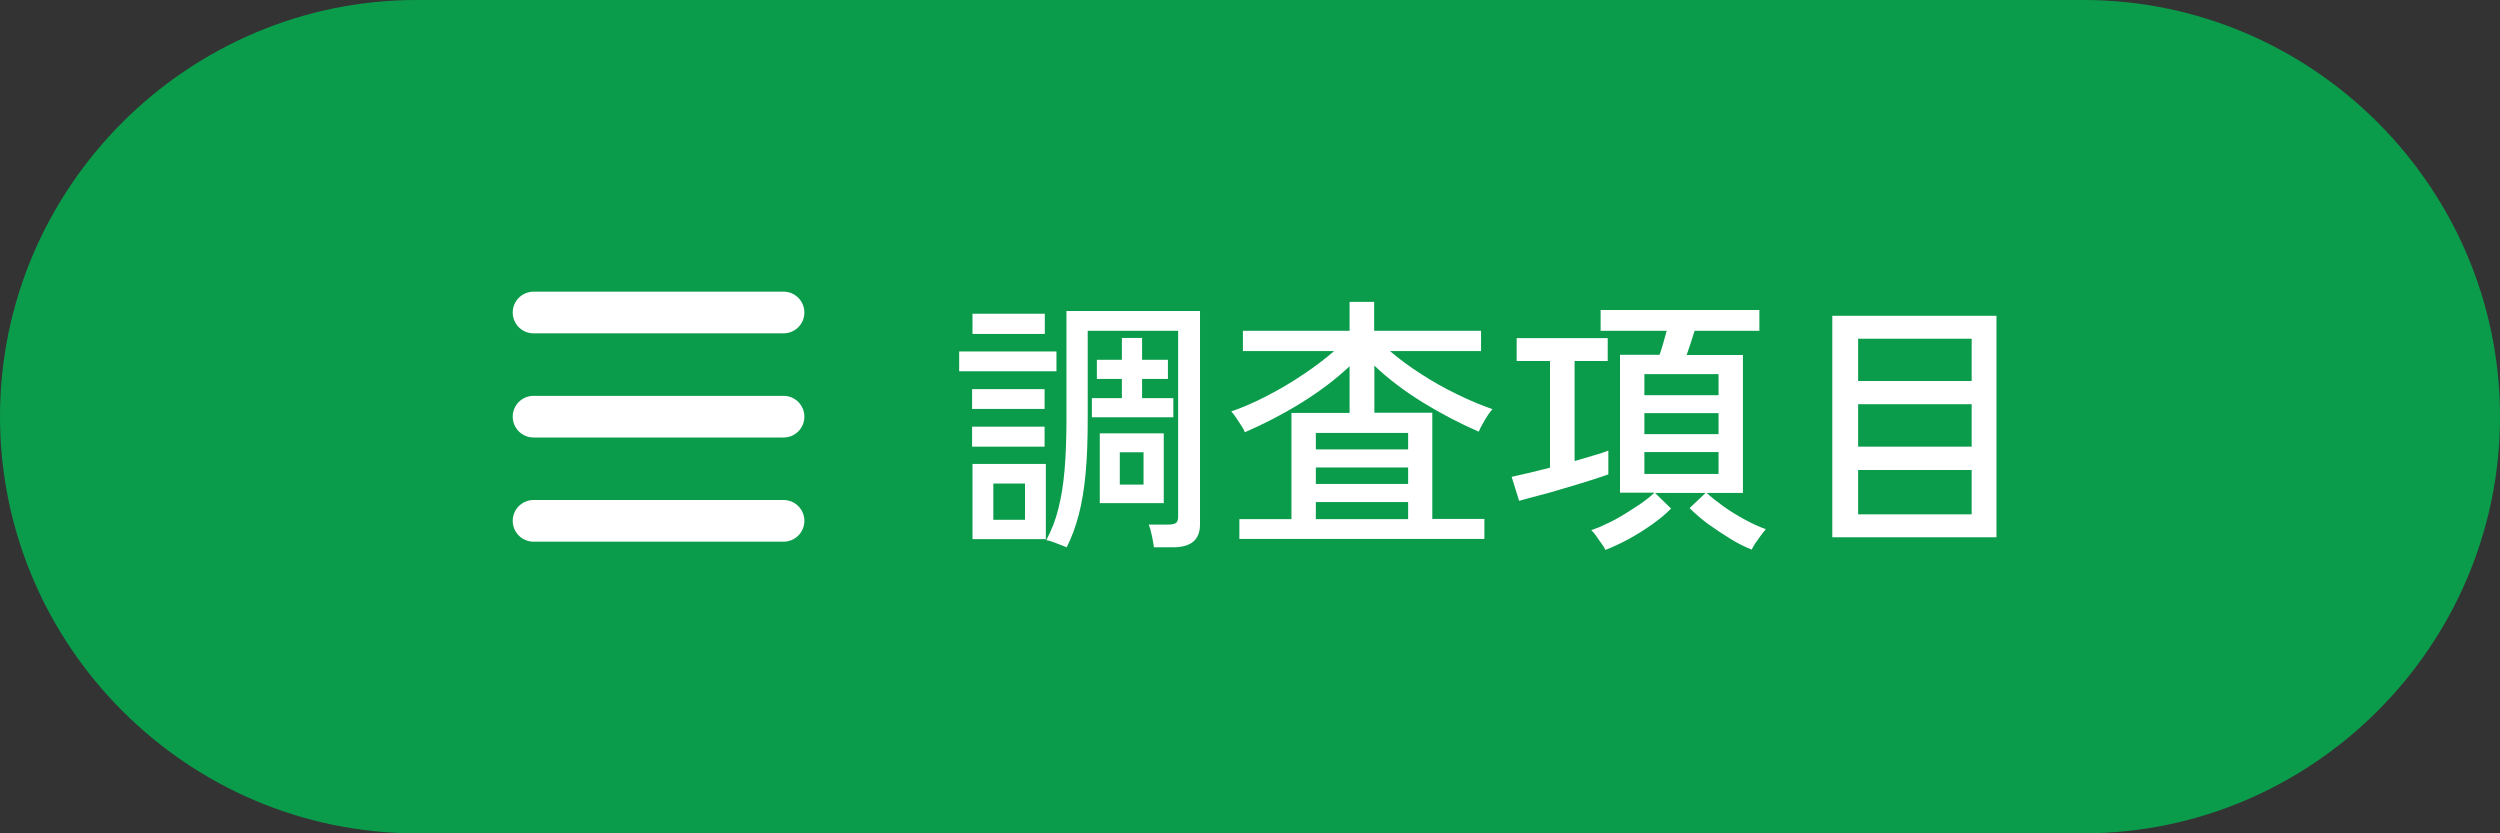 <svg xmlns="http://www.w3.org/2000/svg" viewBox="0 0 120 40"><rect x="0" y="0" width="120" height="40" fill="#333333" stroke="none"/><path d="M0 20C0 9 9 0 20 0h80c11 0 20 9 20 20s-9 20-20 20H20C9 40 0 31 0 20" style="fill:#0a9c4b;stroke-width:0"/><path d="M46.04 17.82v-.95h4.67v.95zm.62 1.81v-.95h3.48v.95zm0 1.81v-.96h3.48v.96zm.02-5.41v-.97h3.47v.97zm0 9.85v-3.61h3.52v3.61zm1-.93h1.52v-1.74h-1.52zm7.71 1.33c-.02-.15-.05-.34-.1-.57s-.1-.41-.15-.53h.95c.17 0 .29-.03.36-.08s.1-.16.1-.32v-8.9h-4.34v4.2c0 1.01-.03 1.89-.1 2.64s-.18 1.42-.33 1.99-.34 1.09-.58 1.56c-.13-.05-.3-.12-.51-.2s-.36-.13-.47-.14c.25-.47.45-.97.58-1.51.14-.54.24-1.16.3-1.87.06-.7.09-1.53.09-2.47v-5.15h6.41v10.24c0 .74-.43 1.1-1.29 1.1h-.94Zm-2.98-6.25v-.92h1.44v-.92h-1.2v-.92h1.2v-1.05h.97v1.05h1.24v.92h-1.24v.92h1.5v.92zm.38 4.12V20.8h3.07v3.35zm.96-.89h1.14v-1.55h-1.14zm5.74 2.62v-.96h2.5v-5.1h2.79v-2.24q-1.005.945-2.34 1.77c-.89.55-1.79 1.01-2.69 1.4-.03-.1-.09-.21-.18-.34-.08-.13-.17-.26-.25-.38-.09-.13-.16-.22-.22-.28.55-.19 1.12-.44 1.72-.75s1.18-.65 1.74-1.03c.56-.37 1.05-.75 1.48-1.12h-4.38v-.97h5.12v-1.39h1.18v1.39h5.13v.97h-4.37c.44.38.94.75 1.49 1.1.55.36 1.12.68 1.72.97q.885.435 1.71.72c-.06.06-.14.16-.23.3s-.18.28-.25.42q-.12.21-.18.36c-.9-.39-1.8-.86-2.68-1.4-.89-.55-1.67-1.14-2.33-1.77v2.26h2.78v5.1h2.5v.96H59.5Zm3.67-4.31h4.43v-.79h-4.43zm0 1.66h4.43v-.79h-4.43zm0 1.69h4.43v-.82h-4.43zm9.76-.87-.36-1.16c.23-.05.5-.12.83-.19.33-.08.66-.16 1.01-.25v-5.12h-1.6v-1.1h4.37v1.1h-1.59v4.8c.33-.1.64-.18.92-.27.29-.08.52-.16.7-.23v1.14c-.24.09-.55.19-.93.31s-.77.24-1.19.36c-.42.13-.81.24-1.2.34s-.7.19-.96.26Zm4.14 2.35q-.045-.12-.18-.3c-.135-.18-.17-.24-.26-.37s-.17-.22-.24-.28c.21-.07.46-.17.74-.31.29-.13.58-.29.87-.47s.57-.36.82-.53c.25-.18.45-.34.6-.49h-1.65v-6.62h1.9q.09-.255.18-.57c.09-.315.11-.4.16-.58h-3.17v-1h7.62v1h-3.11c-.06.19-.12.39-.19.6s-.13.39-.19.56h2.7v6.62h-1.74c.2.19.47.4.8.64s.68.45 1.05.65q.555.3.99.45c-.06.07-.14.17-.23.29s-.18.25-.27.38c-.08.13-.14.23-.18.31-.31-.12-.65-.29-1.01-.51s-.72-.46-1.07-.71c-.35-.26-.65-.52-.9-.77l.77-.73h-2.43l.77.75c-.24.25-.55.51-.92.77s-.75.5-1.14.71-.76.38-1.1.51Zm1.87-7.43h3.56v-1.01h-3.56zm0 1.87h3.56v-1.01h-3.56zm0 1.91h3.56V21.7h-3.56zm9.02 3.04V15.16h7.88v10.63zm1.24-7.5h5.45v-2.03h-5.45zm0 3.15h5.45V19.4h-5.45zm0 3.25h5.45v-2.13h-5.45z" style="stroke-width:0;fill:#fff"/><path d="M25.61 15h12m-12 5h12m-12 5h12m-16 0" style="fill:none;stroke:#fff;stroke-linecap:round;stroke-linejoin:round;stroke-width:2px"/></svg>